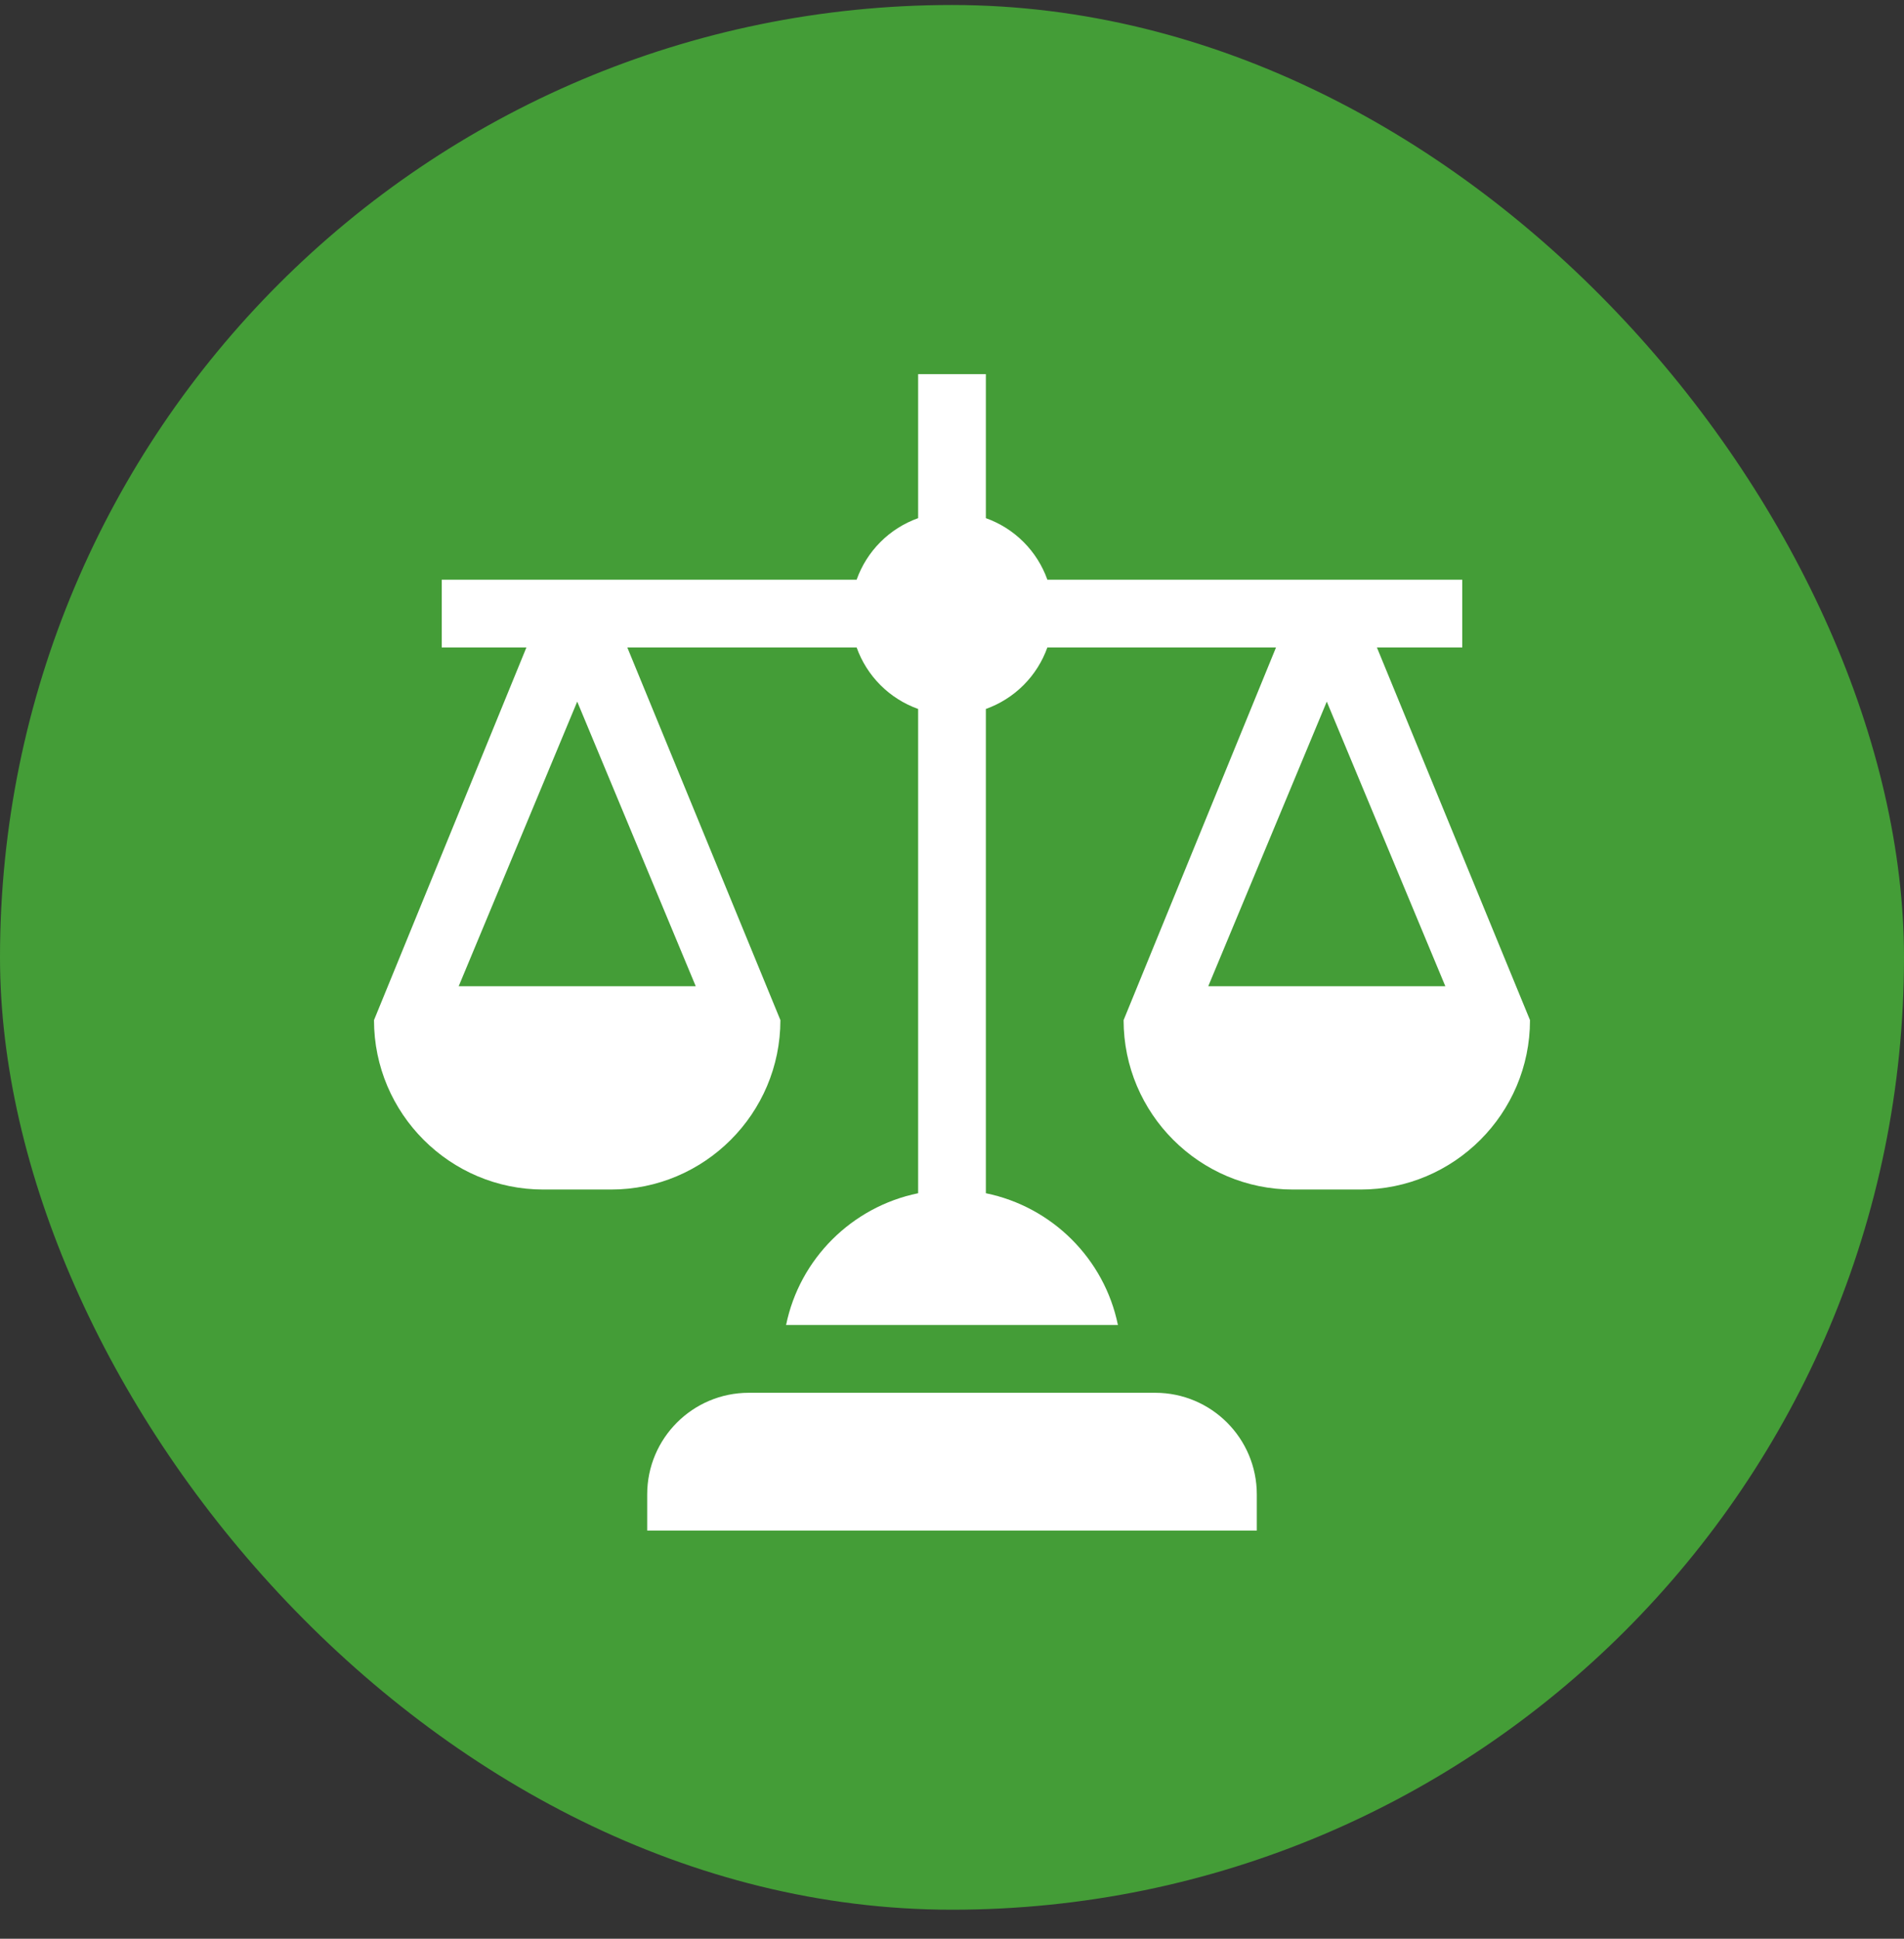 <svg width="56" height="57" viewBox="0 0 56 57" fill="none" xmlns="http://www.w3.org/2000/svg">
<rect x="0" y="0" width="56" height="57" fill="#333333" stroke="none"/>
<rect y="0.147" width="56" height="56" rx="28" fill="#449D37"/>
<g clip-path="url(#clip0_7400_18438)">
<path d="M36.965 43.938C36.965 42.287 35.627 40.949 33.977 40.949H22.023C20.373 40.949 19.035 42.287 19.035 43.938V45H36.965V43.938ZM43.008 19.035V17.043H30.805C30.656 16.626 30.417 16.248 30.104 15.935C29.791 15.622 29.413 15.383 28.996 15.234V11H27.004V15.234C26.587 15.383 26.209 15.622 25.896 15.935C25.583 16.248 25.344 16.626 25.195 17.043H12.992V19.035H15.483L11 29.992C11 32.738 13.234 34.973 15.98 34.973H17.973C20.719 34.973 22.953 32.738 22.953 29.992L18.45 19.035H25.195C25.344 19.452 25.583 19.83 25.896 20.143C26.209 20.456 26.587 20.695 27.004 20.844V35.082C25.057 35.48 23.517 37.01 23.12 38.957H32.88C32.483 37.01 30.943 35.48 28.996 35.082V20.844C29.413 20.695 29.791 20.456 30.104 20.143C30.417 19.83 30.656 19.452 30.805 19.035H37.53L33.047 29.992C33.047 32.738 35.281 34.973 38.027 34.973H40.02C42.766 34.973 45 32.738 45 29.992L40.497 19.035H43.008ZM20.463 28.996H13.491L16.977 20.628L20.463 28.996ZM42.51 28.996H35.537L39.023 20.628L42.51 28.996Z" fill="white"/>
</g>
<defs>
<clipPath id="clip0_7400_18438">
<rect width="34" height="34" fill="white" transform="translate(11 11)"/>
</clipPath>
</defs>
</svg>
